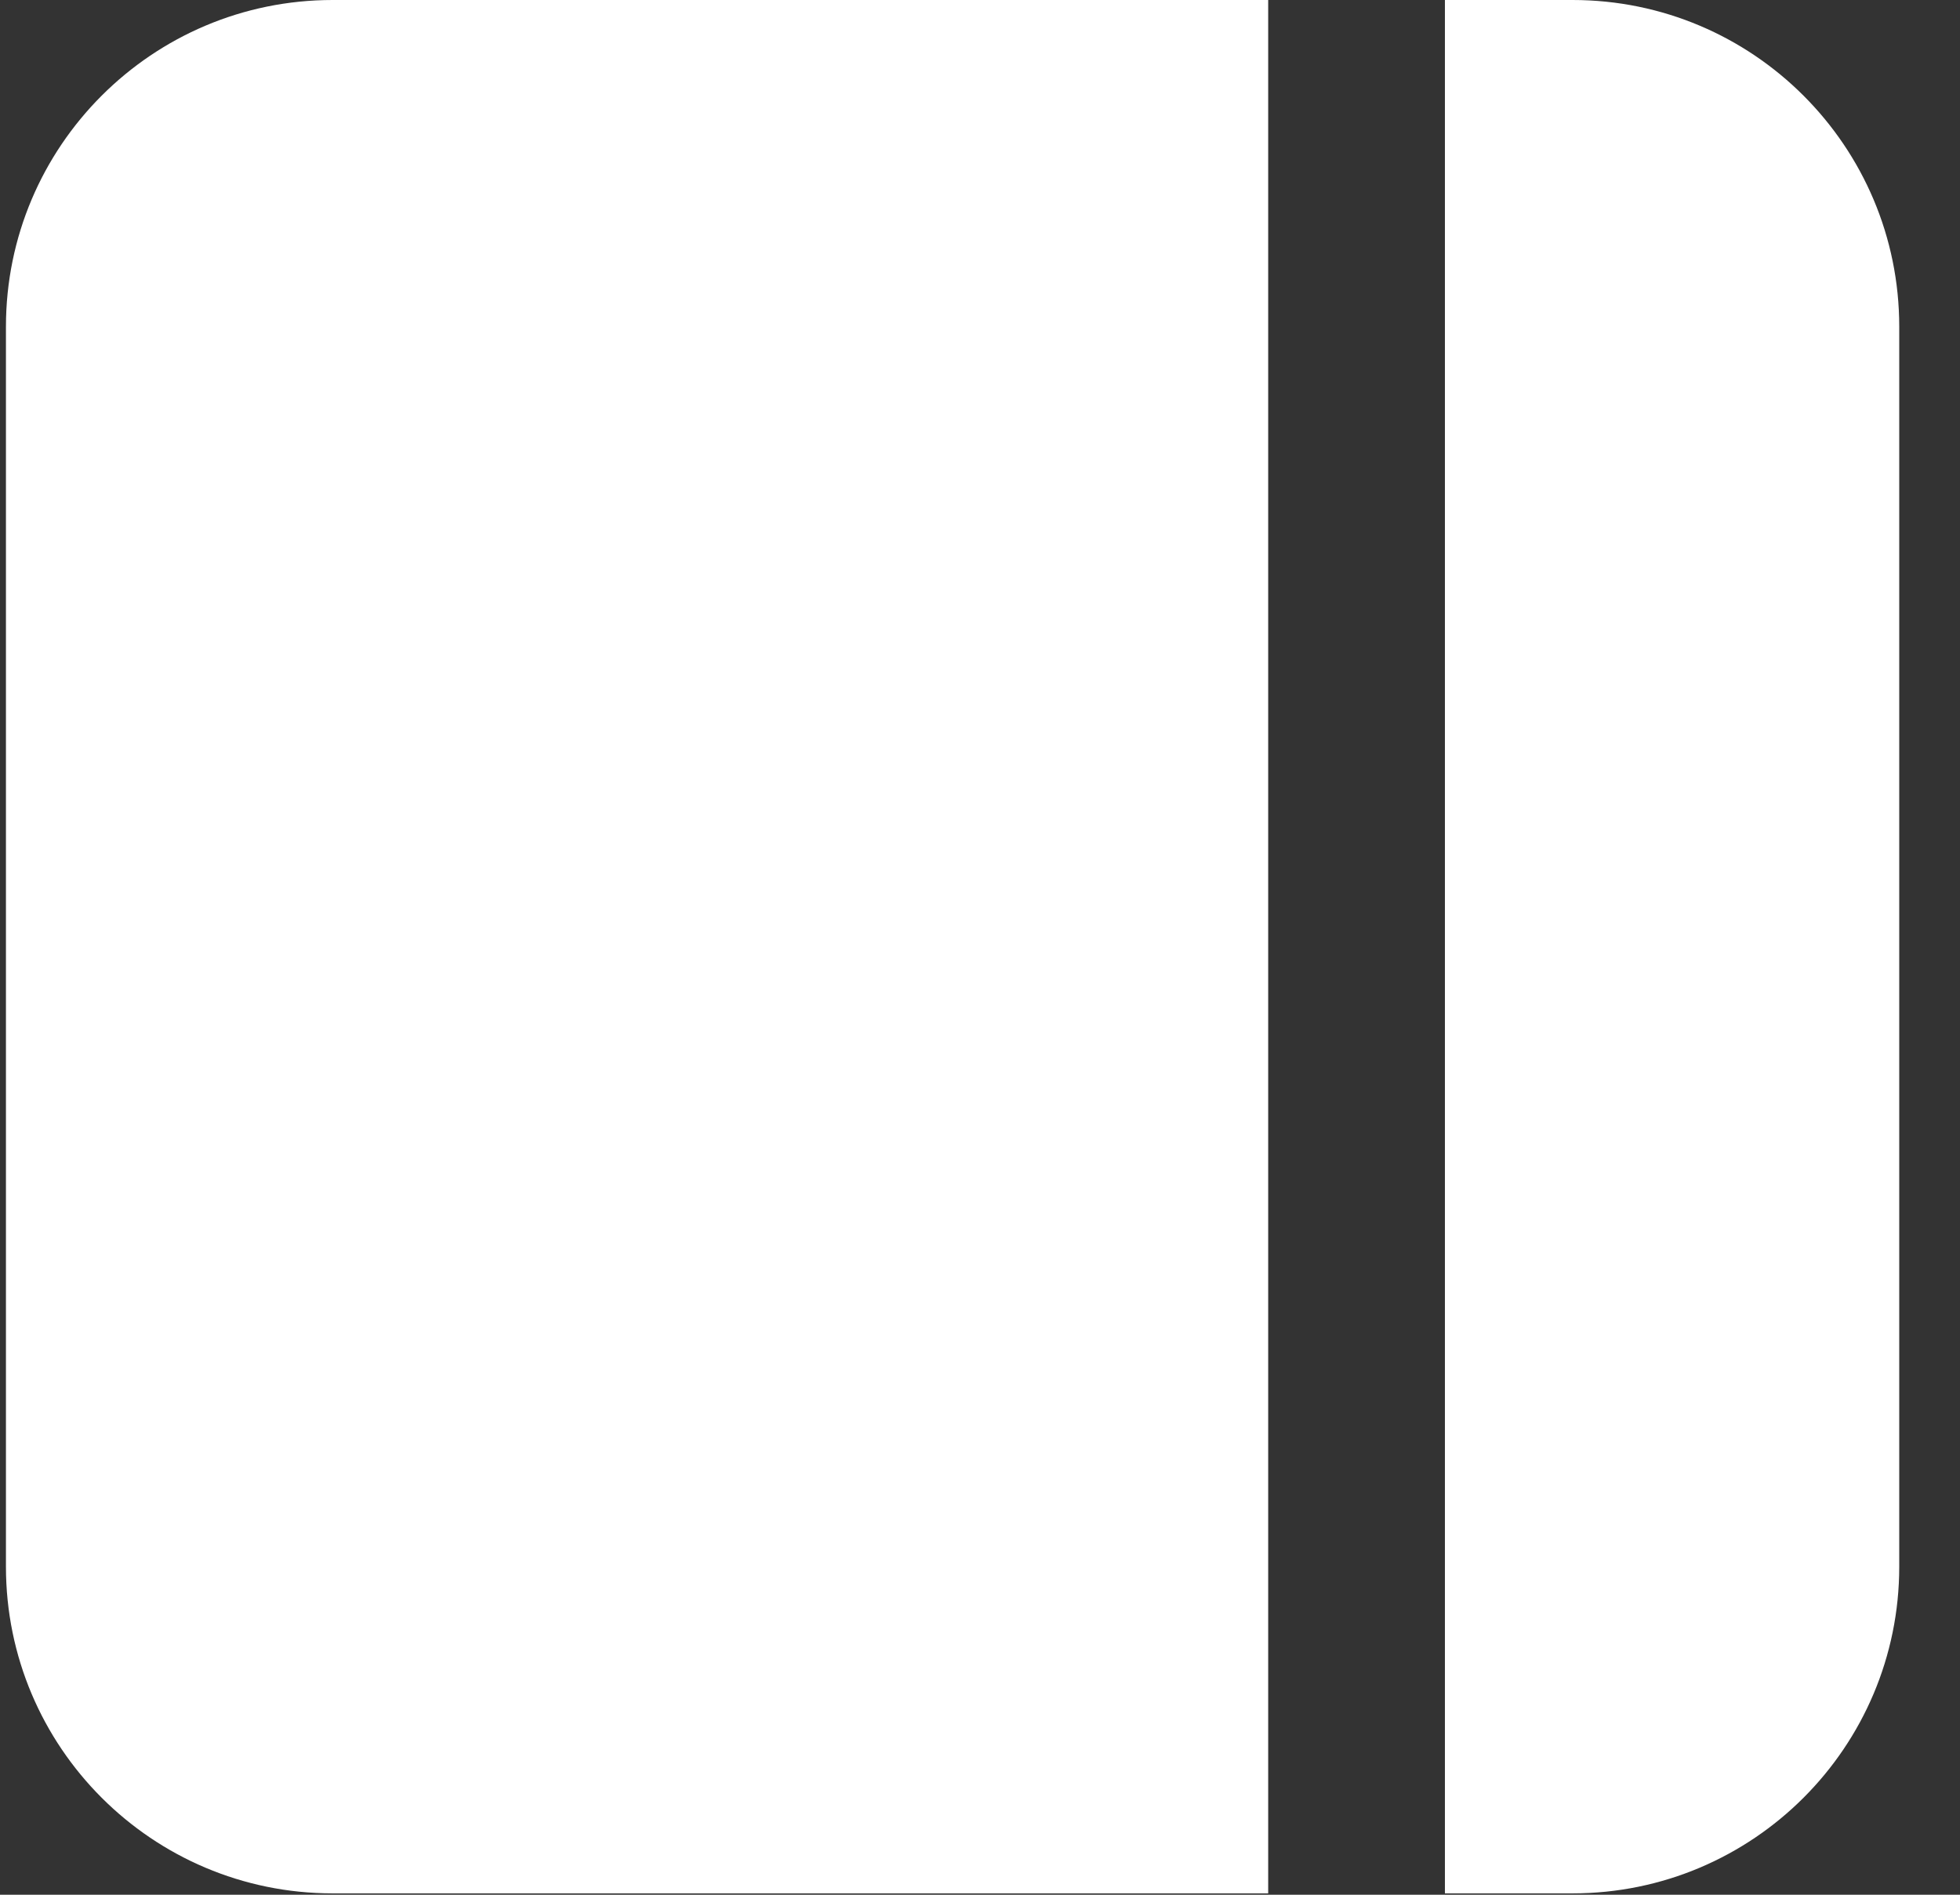 <svg width="30" height="29" viewBox="0 0 30 29" fill="none" xmlns="http://www.w3.org/2000/svg">
<rect x="0" y="0" width="30" height="29" fill="#333333" stroke="none"/>
<path fill-rule="evenodd" clip-rule="evenodd" d="M19.411 0H5.091C2.33 0 0.091 2.239 0.091 5V23.979C0.091 26.741 2.33 28.979 5.091 28.979H19.411V0ZM22.116 28.979H24.07C26.832 28.979 29.07 26.741 29.07 23.979V5C29.07 2.239 26.832 0 24.07 0H22.116V28.979Z" fill="white"/>
</svg>
